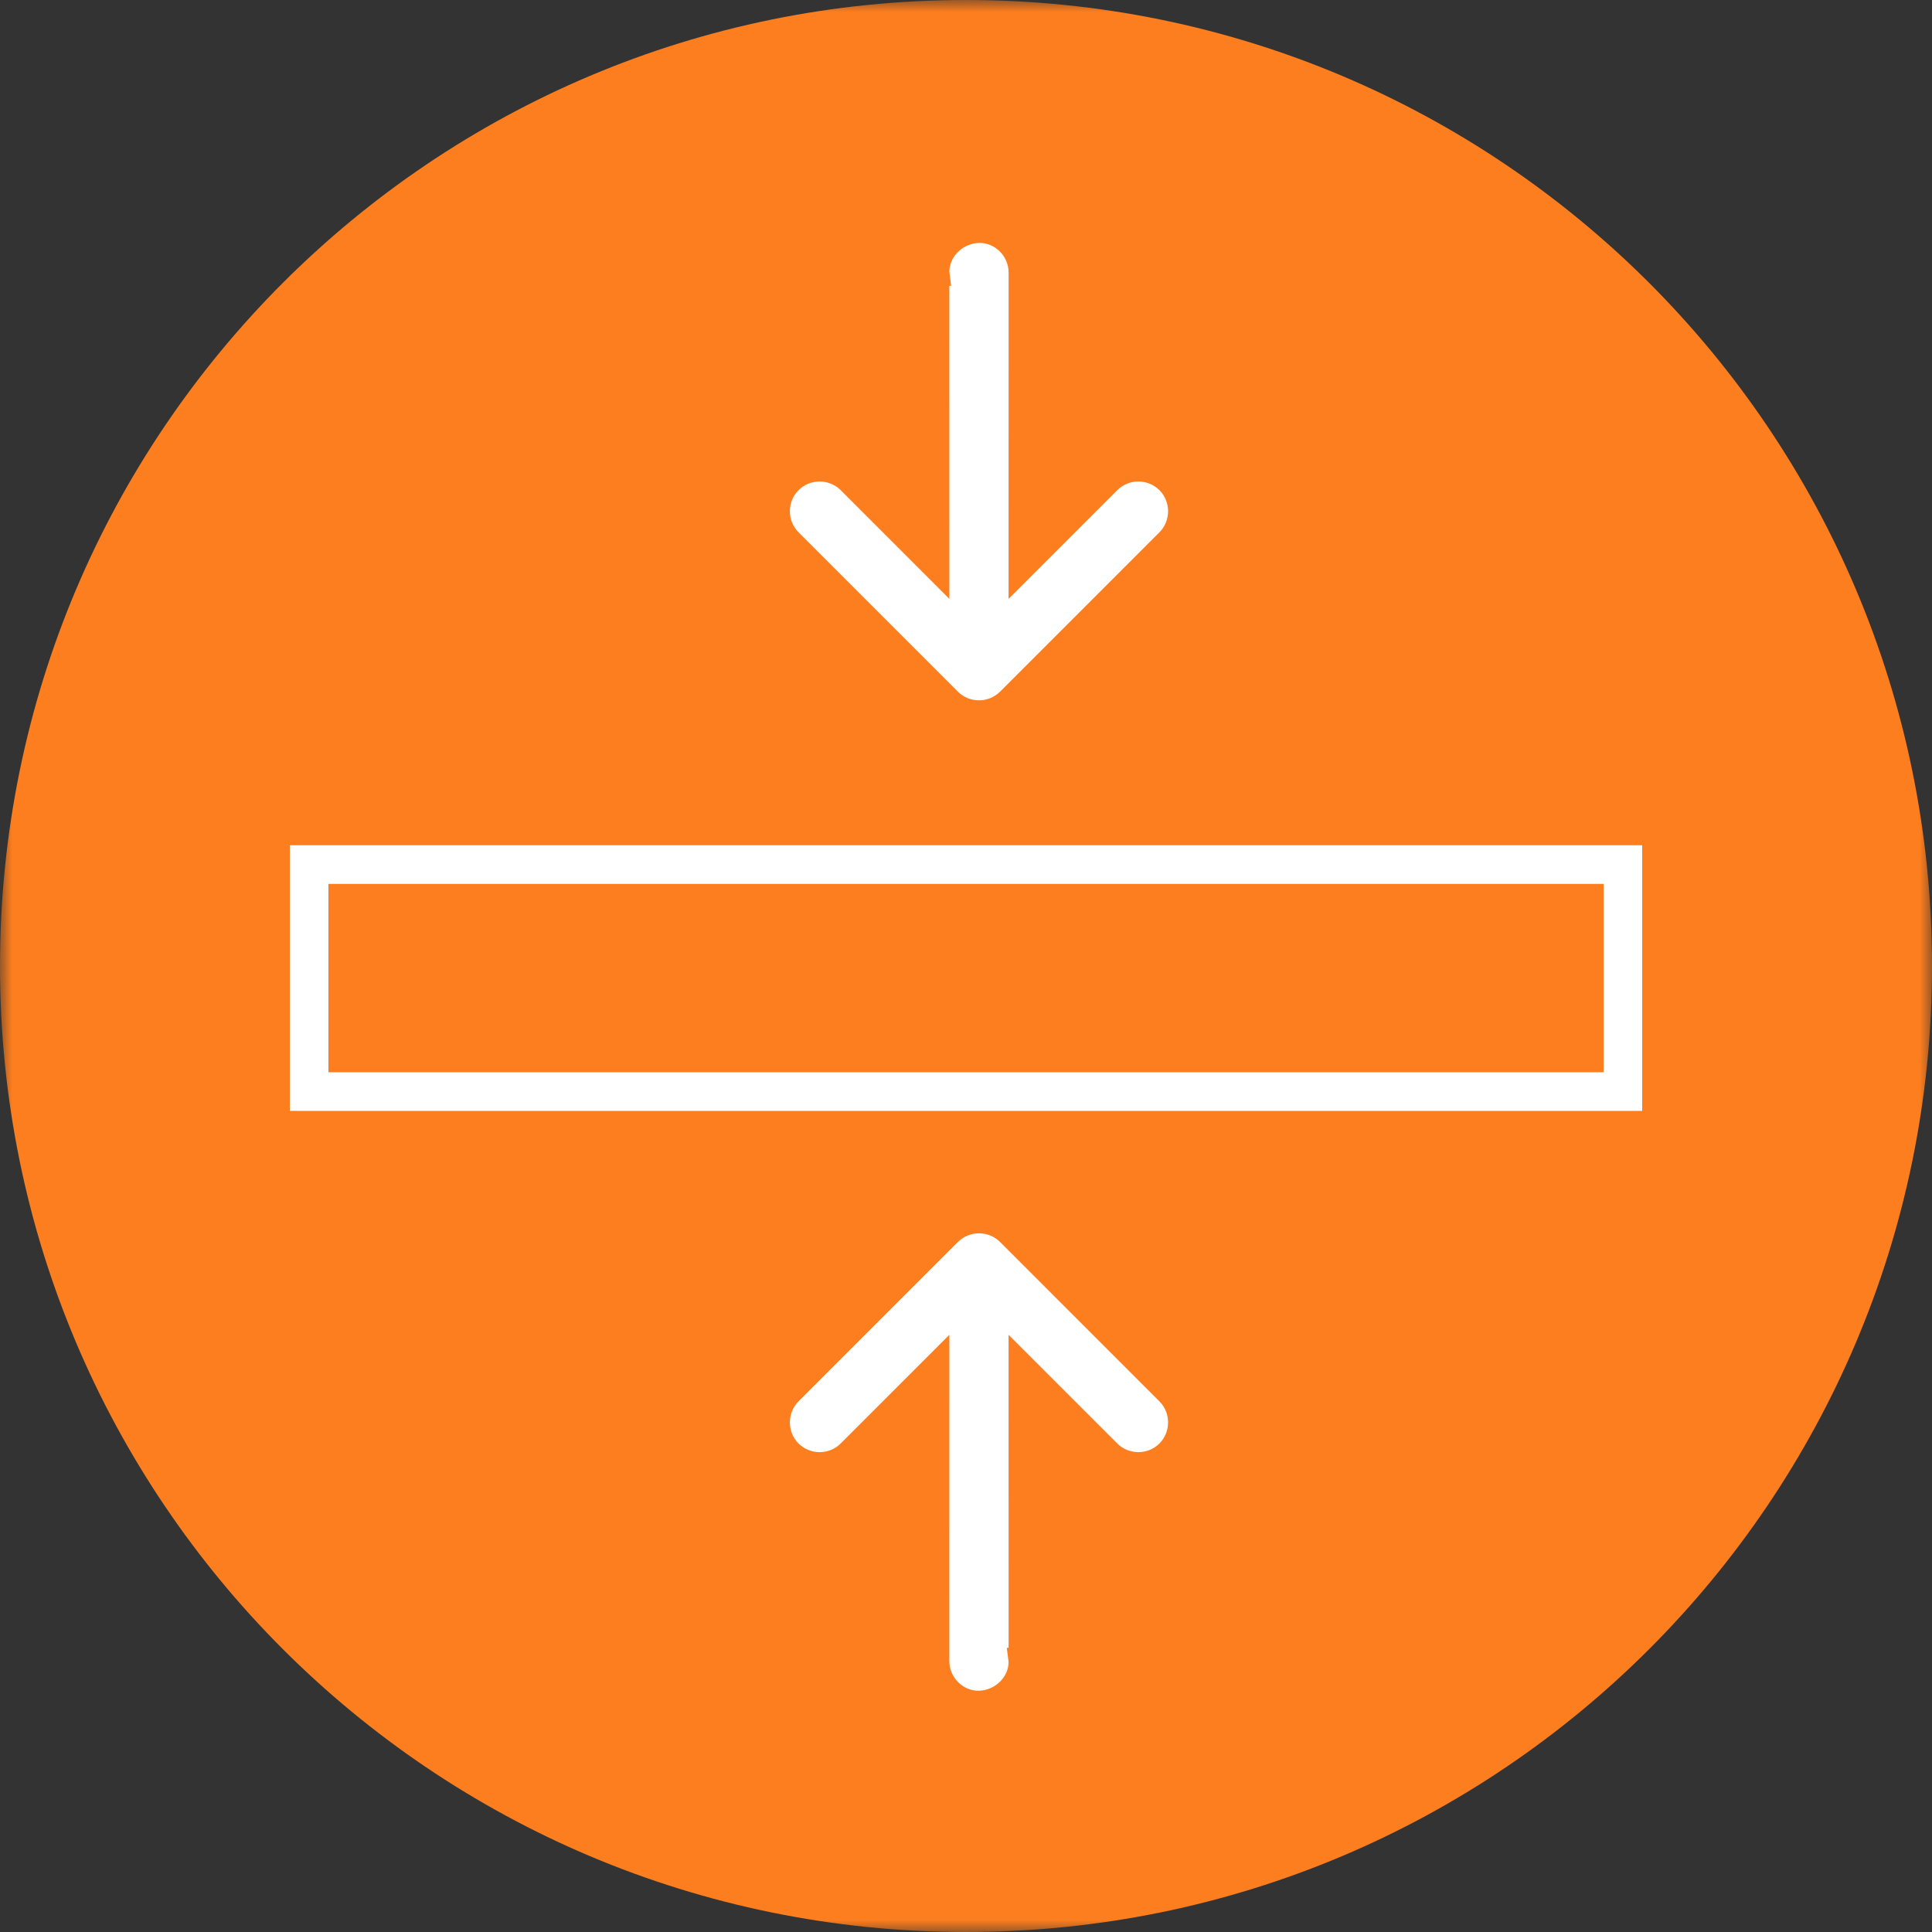 <svg width="80" height="80" viewBox="0 0 80 80" fill="none" xmlns="http://www.w3.org/2000/svg">
<rect x="0" y="0" width="80" height="80" fill="#333333" stroke="none"/>
<g clip-path="url(#clip0_25_94)">
<mask id="mask0_25_94" style="mask-type:luminance" maskUnits="userSpaceOnUse" x="0" y="0" width="80" height="80">
<path d="M80 0H0V80H80V0Z" fill="white"/>
</mask>
<g mask="url(#mask0_25_94)">
<path d="M40 80C62.1 80 80 62.1 80 40C80 17.9 62.1 0 40 0C17.9 0 0 17.9 0 40C0 62.1 17.9 80 40 80Z" fill="#FD7E1E"/>
</g>
<path d="M39.276 29.03L32.676 22.43C31.984 21.737 31.984 20.6 32.676 19.908C33.369 19.215 34.506 19.215 35.199 19.907L38.761 23.47V22.142L38.76 11.286L38.761 11.286L38.76 11.278C38.748 10.33 39.559 9.522 40.545 9.509C41.502 9.497 42.314 10.298 42.314 11.285L42.313 22.142V23.47L45.876 19.907C46.568 19.215 47.706 19.215 48.398 19.908C49.09 20.6 49.091 21.737 48.398 22.43L41.798 29.03C41.105 29.722 39.969 29.722 39.276 29.03Z" fill="white" stroke="#FD7E1E" stroke-width="1.1"/>
<path d="M41.798 51.038L48.398 57.639C49.091 58.331 49.09 59.468 48.398 60.16C47.706 60.853 46.568 60.854 45.876 60.161L42.313 56.599V57.926L42.314 68.782L42.313 68.782L42.314 68.79C42.326 69.738 41.515 70.546 40.529 70.559C39.573 70.571 38.761 69.77 38.76 68.783L38.761 57.926V56.599L35.199 60.161C34.506 60.854 33.369 60.853 32.676 60.16C31.984 59.468 31.984 58.331 32.676 57.639L39.276 51.038C39.969 50.346 41.105 50.346 41.798 51.038Z" fill="white" stroke="#FD7E1E" stroke-width="1.1"/>
<rect x="12.8" y="35.8" width="54.4" height="9.4" stroke="white" stroke-width="1.6"/>
</g>
<defs>
<clipPath id="clip0_25_94">
<rect width="80" height="80" fill="white"/>
</clipPath>
</defs>
</svg>
